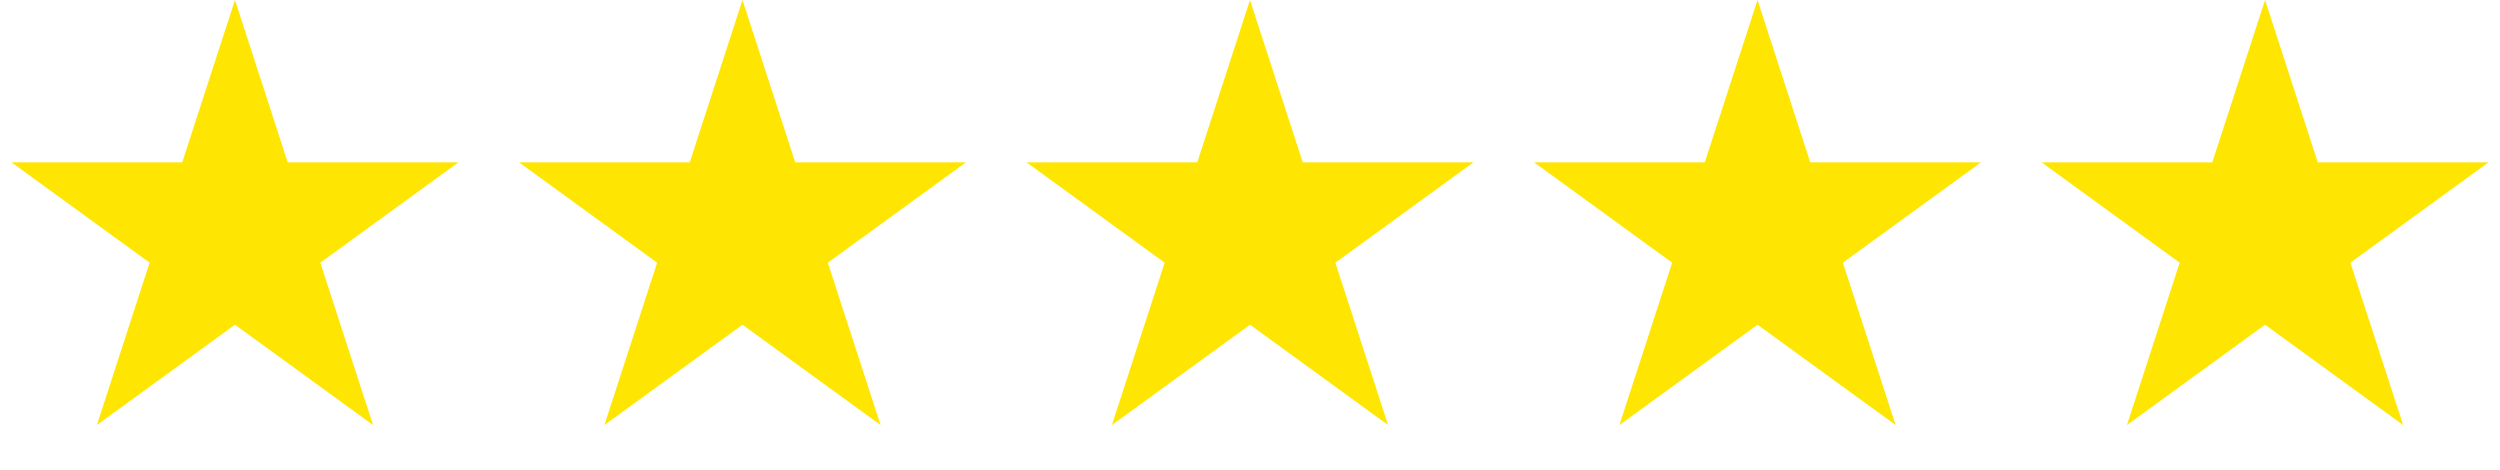 <?xml version="1.0" encoding="UTF-8"?> <svg xmlns="http://www.w3.org/2000/svg" width="133" height="25" viewBox="0 0 133 25" fill="none"><path d="M12.5 0L15.306 8.637H24.388L17.041 13.975L19.847 22.613L12.5 17.275L5.153 22.613L7.959 13.975L0.612 8.637H9.694L12.5 0Z" fill="#FFE602"></path><path d="M39.5 0L42.306 8.637H51.388L44.041 13.975L46.847 22.613L39.5 17.275L32.153 22.613L34.959 13.975L27.612 8.637H36.694L39.5 0Z" fill="#FFE602"></path><path d="M66.5 0L69.306 8.637H78.388L71.041 13.975L73.847 22.613L66.5 17.275L59.153 22.613L61.959 13.975L54.612 8.637H63.694L66.5 0Z" fill="#FFE602"></path><path d="M93.5 0L96.306 8.637H105.388L98.041 13.975L100.847 22.613L93.5 17.275L86.153 22.613L88.959 13.975L81.612 8.637H90.694L93.5 0Z" fill="#FFE602"></path><path d="M120.5 0L123.306 8.637H132.388L125.041 13.975L127.847 22.613L120.5 17.275L113.153 22.613L115.959 13.975L108.612 8.637H117.694L120.5 0Z" fill="#FFE602"></path></svg> 